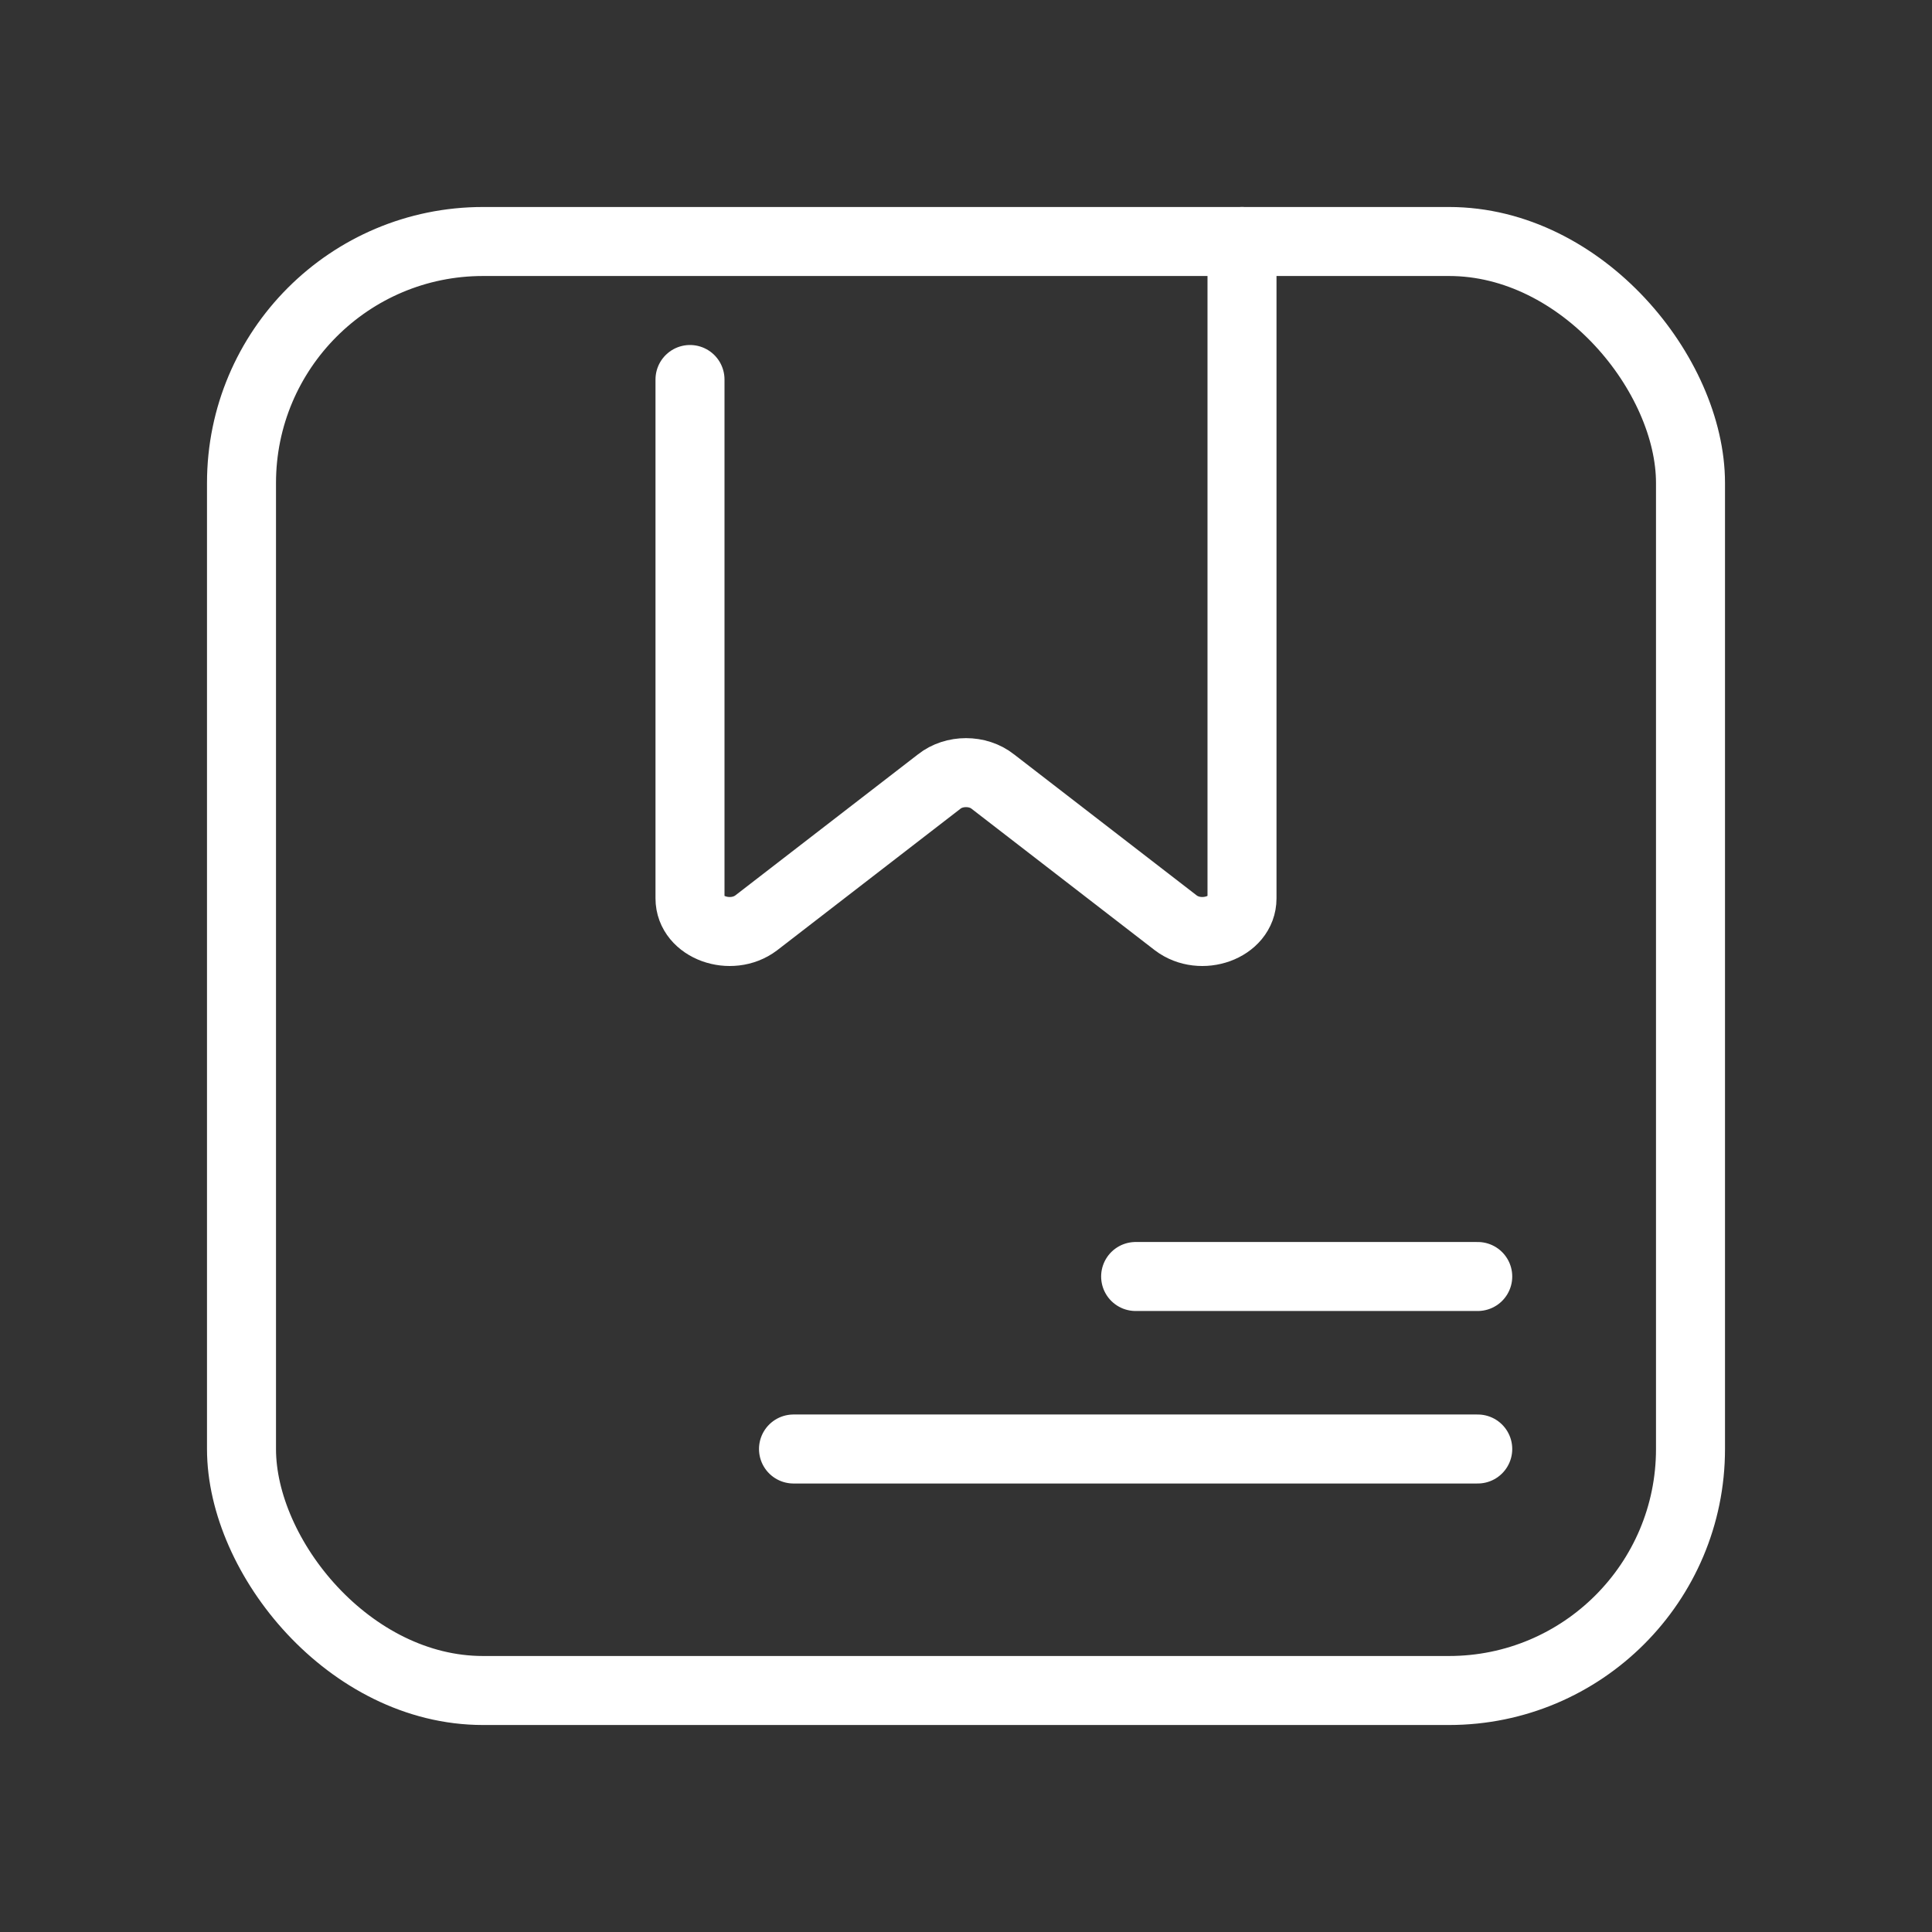 <svg width="56" height="56" viewBox="0 0 56 56" fill="none" xmlns="http://www.w3.org/2000/svg">
<rect x="0" y="0" width="56" height="56" fill="#333333" stroke="none"/>
<path d="M36 7V26.041C36 26.883 34.811 27.304 34.08 26.749L28.777 22.654C28.343 22.309 27.657 22.309 27.223 22.654L21.92 26.749C21.189 27.304 20 26.883 20 26.041V11" stroke="white" stroke-width="2" stroke-linecap="round" stroke-linejoin="round"/>
<path d="M32.917 37H42.833" stroke="white" stroke-width="2" stroke-linecap="round" stroke-linejoin="round"/>
<path d="M23 42H42.833" stroke="white" stroke-width="2" stroke-linecap="round" stroke-linejoin="round"/>
<rect x="7" y="7" width="42" height="42" rx="7" stroke="white" stroke-width="2" stroke-linecap="round" stroke-linejoin="round"/>
</svg>
